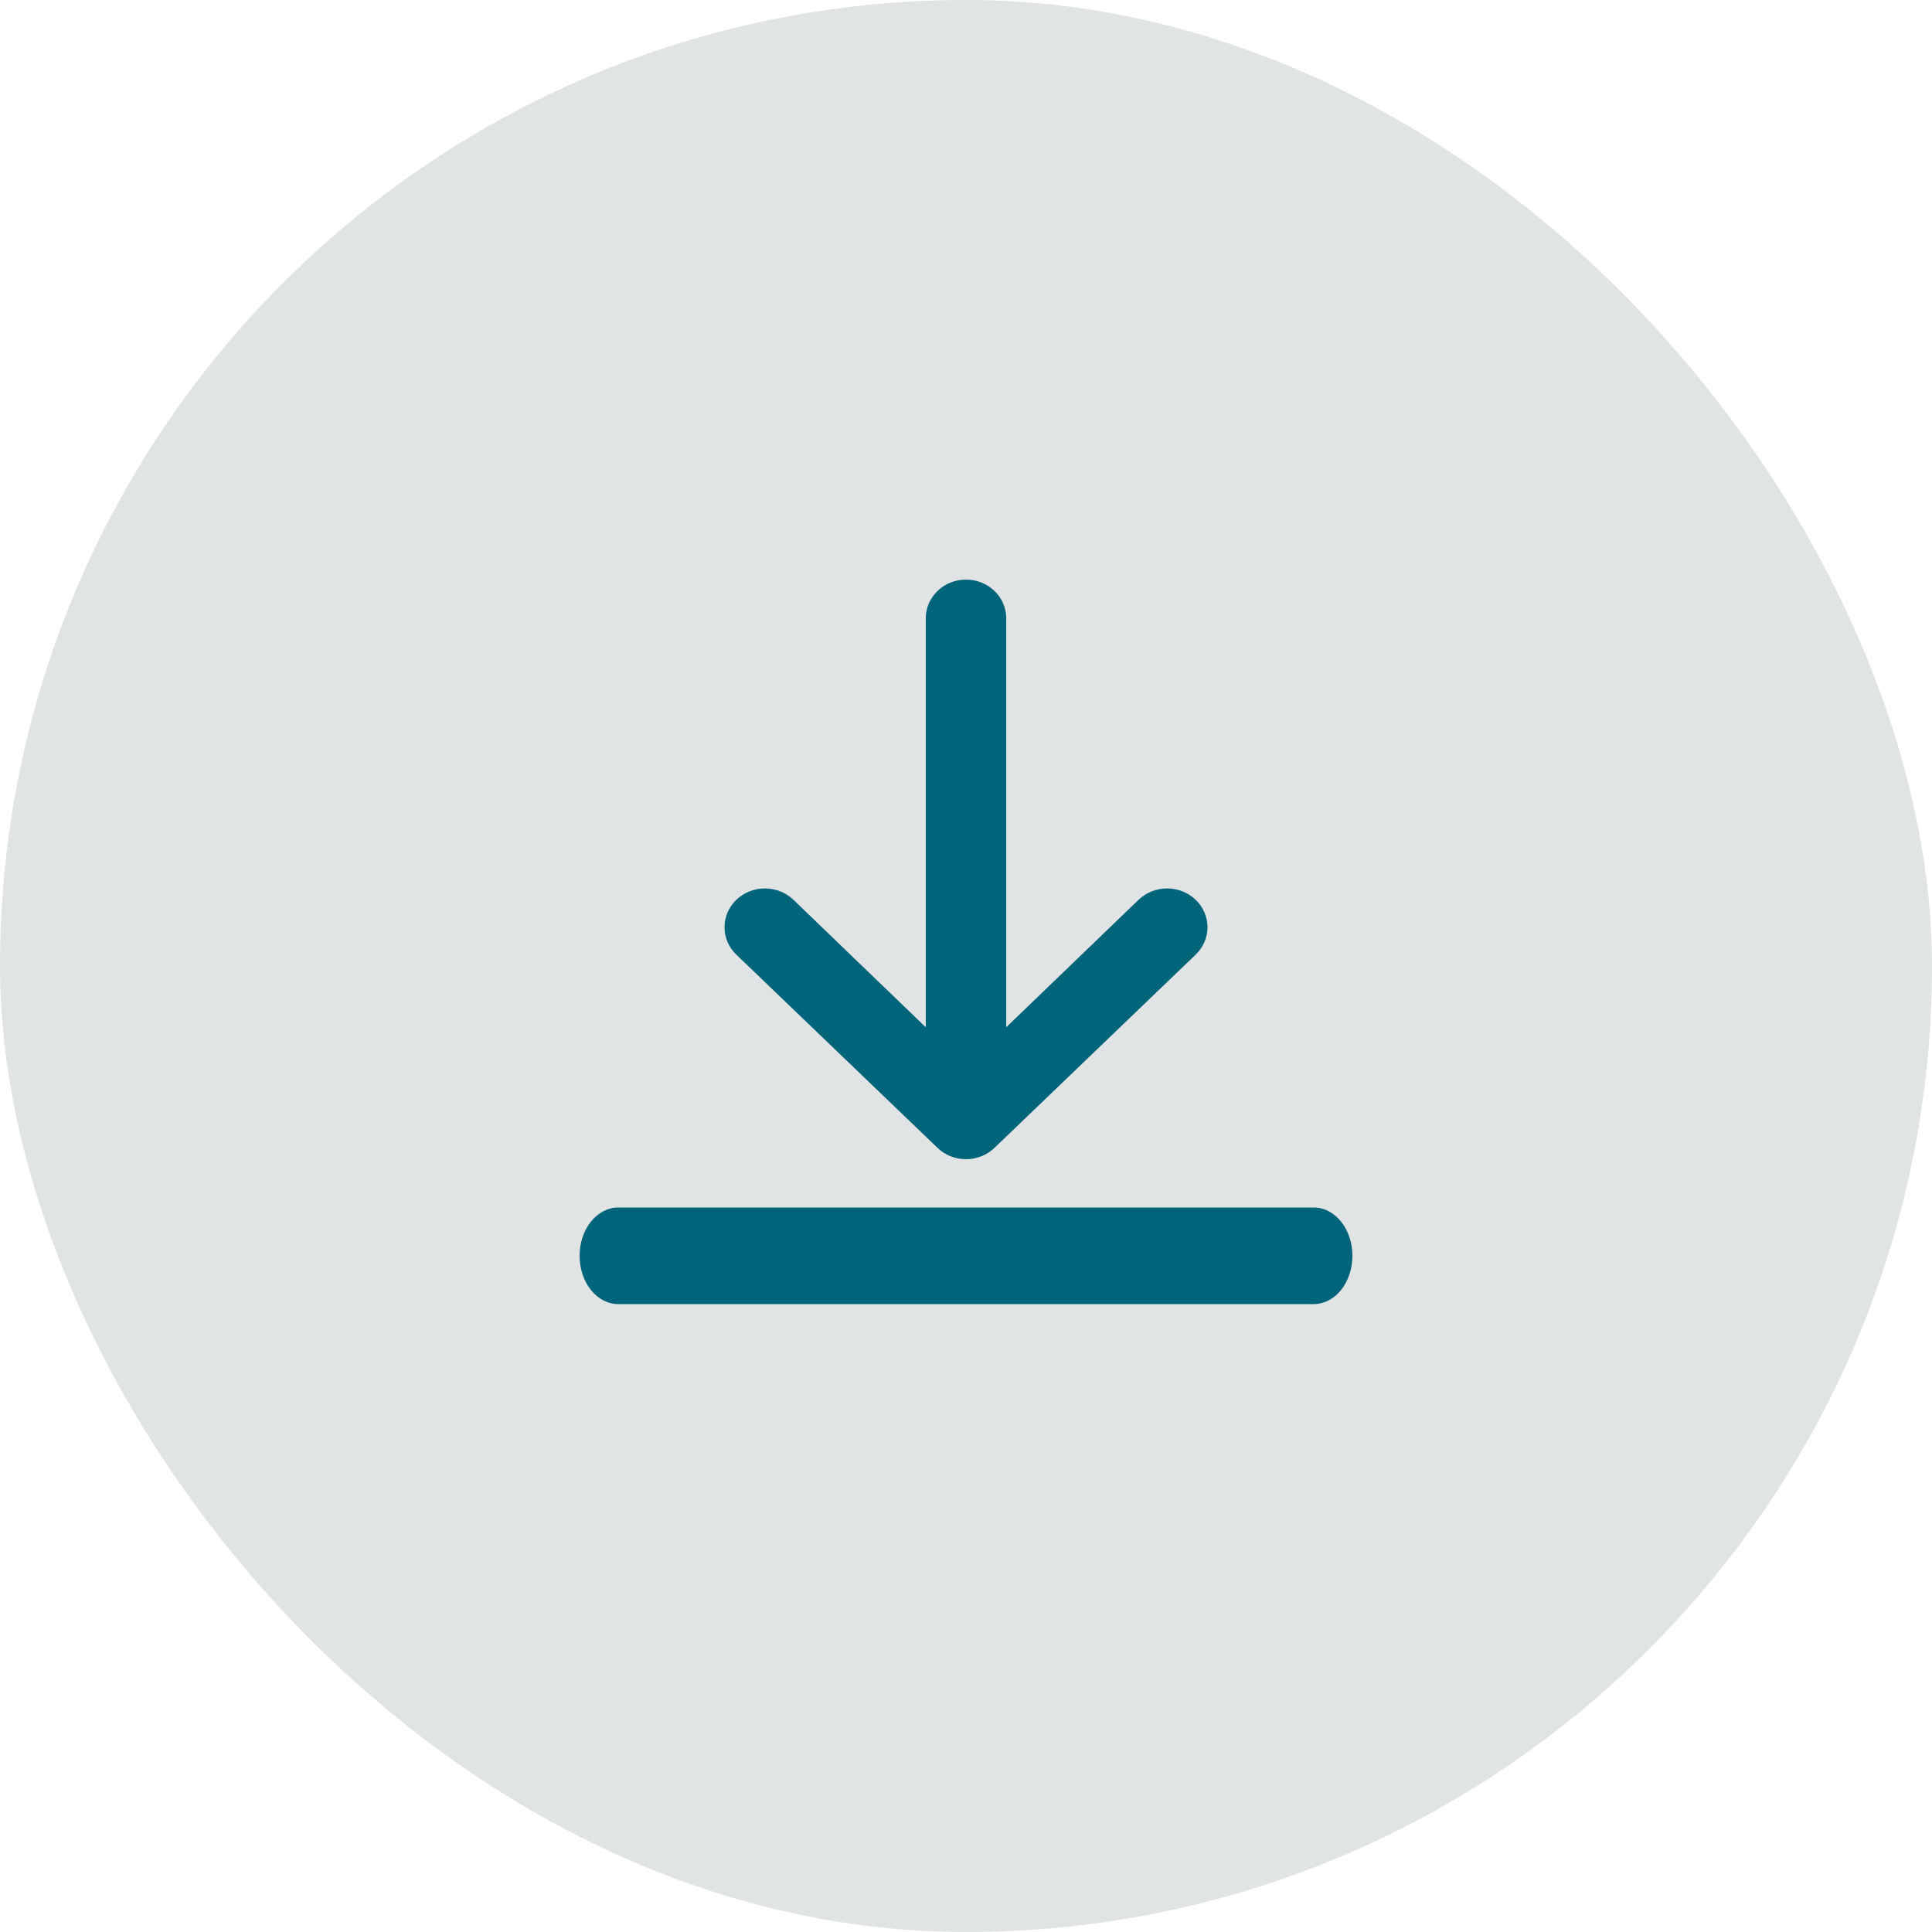 <svg width="40" height="40" viewBox="0 0 40 40" fill="none" xmlns="http://www.w3.org/2000/svg">
<g id="download 1">
<rect width="40" height="40" rx="20" fill="#6C7C80" fill-opacity="0.2"/>
<g id="Group 1893509199">
<path id="Vector" d="M27.2 25H12.8C12.588 25 12.384 25.105 12.234 25.293C12.084 25.48 12 25.735 12 26C12 26.265 12.084 26.52 12.234 26.707C12.384 26.895 12.588 27 12.8 27H27.2C27.412 27 27.616 26.895 27.766 26.707C27.916 26.52 28 26.265 28 26C28 25.735 27.916 25.48 27.766 25.293C27.616 25.105 27.412 25 27.2 25Z" fill="#00647B"/>
<path id="Vector_2" d="M20 12C19.779 12 19.567 12.084 19.411 12.234C19.255 12.384 19.167 12.588 19.167 12.8V21.268L16.427 18.629C16.271 18.479 16.058 18.394 15.836 18.394C15.614 18.394 15.402 18.479 15.245 18.629C15.088 18.78 15 18.984 15 19.197C15 19.41 15.088 19.614 15.245 19.765L19.409 23.764C19.486 23.838 19.578 23.898 19.68 23.939C19.781 23.979 19.89 24 20 24C20.11 24 20.219 23.979 20.32 23.939C20.422 23.898 20.514 23.838 20.591 23.764L24.755 19.765C24.833 19.69 24.894 19.602 24.936 19.505C24.978 19.407 25 19.303 25 19.197C25 19.092 24.978 18.987 24.936 18.89C24.894 18.793 24.833 18.704 24.755 18.629C24.677 18.555 24.585 18.496 24.484 18.455C24.382 18.415 24.274 18.394 24.164 18.394C24.054 18.394 23.945 18.415 23.844 18.455C23.742 18.496 23.65 18.555 23.573 18.629L20.833 21.268V12.8C20.833 12.588 20.745 12.384 20.589 12.234C20.433 12.084 20.221 12 20 12Z" fill="#00647B"/>
</g>
</g>
</svg>
